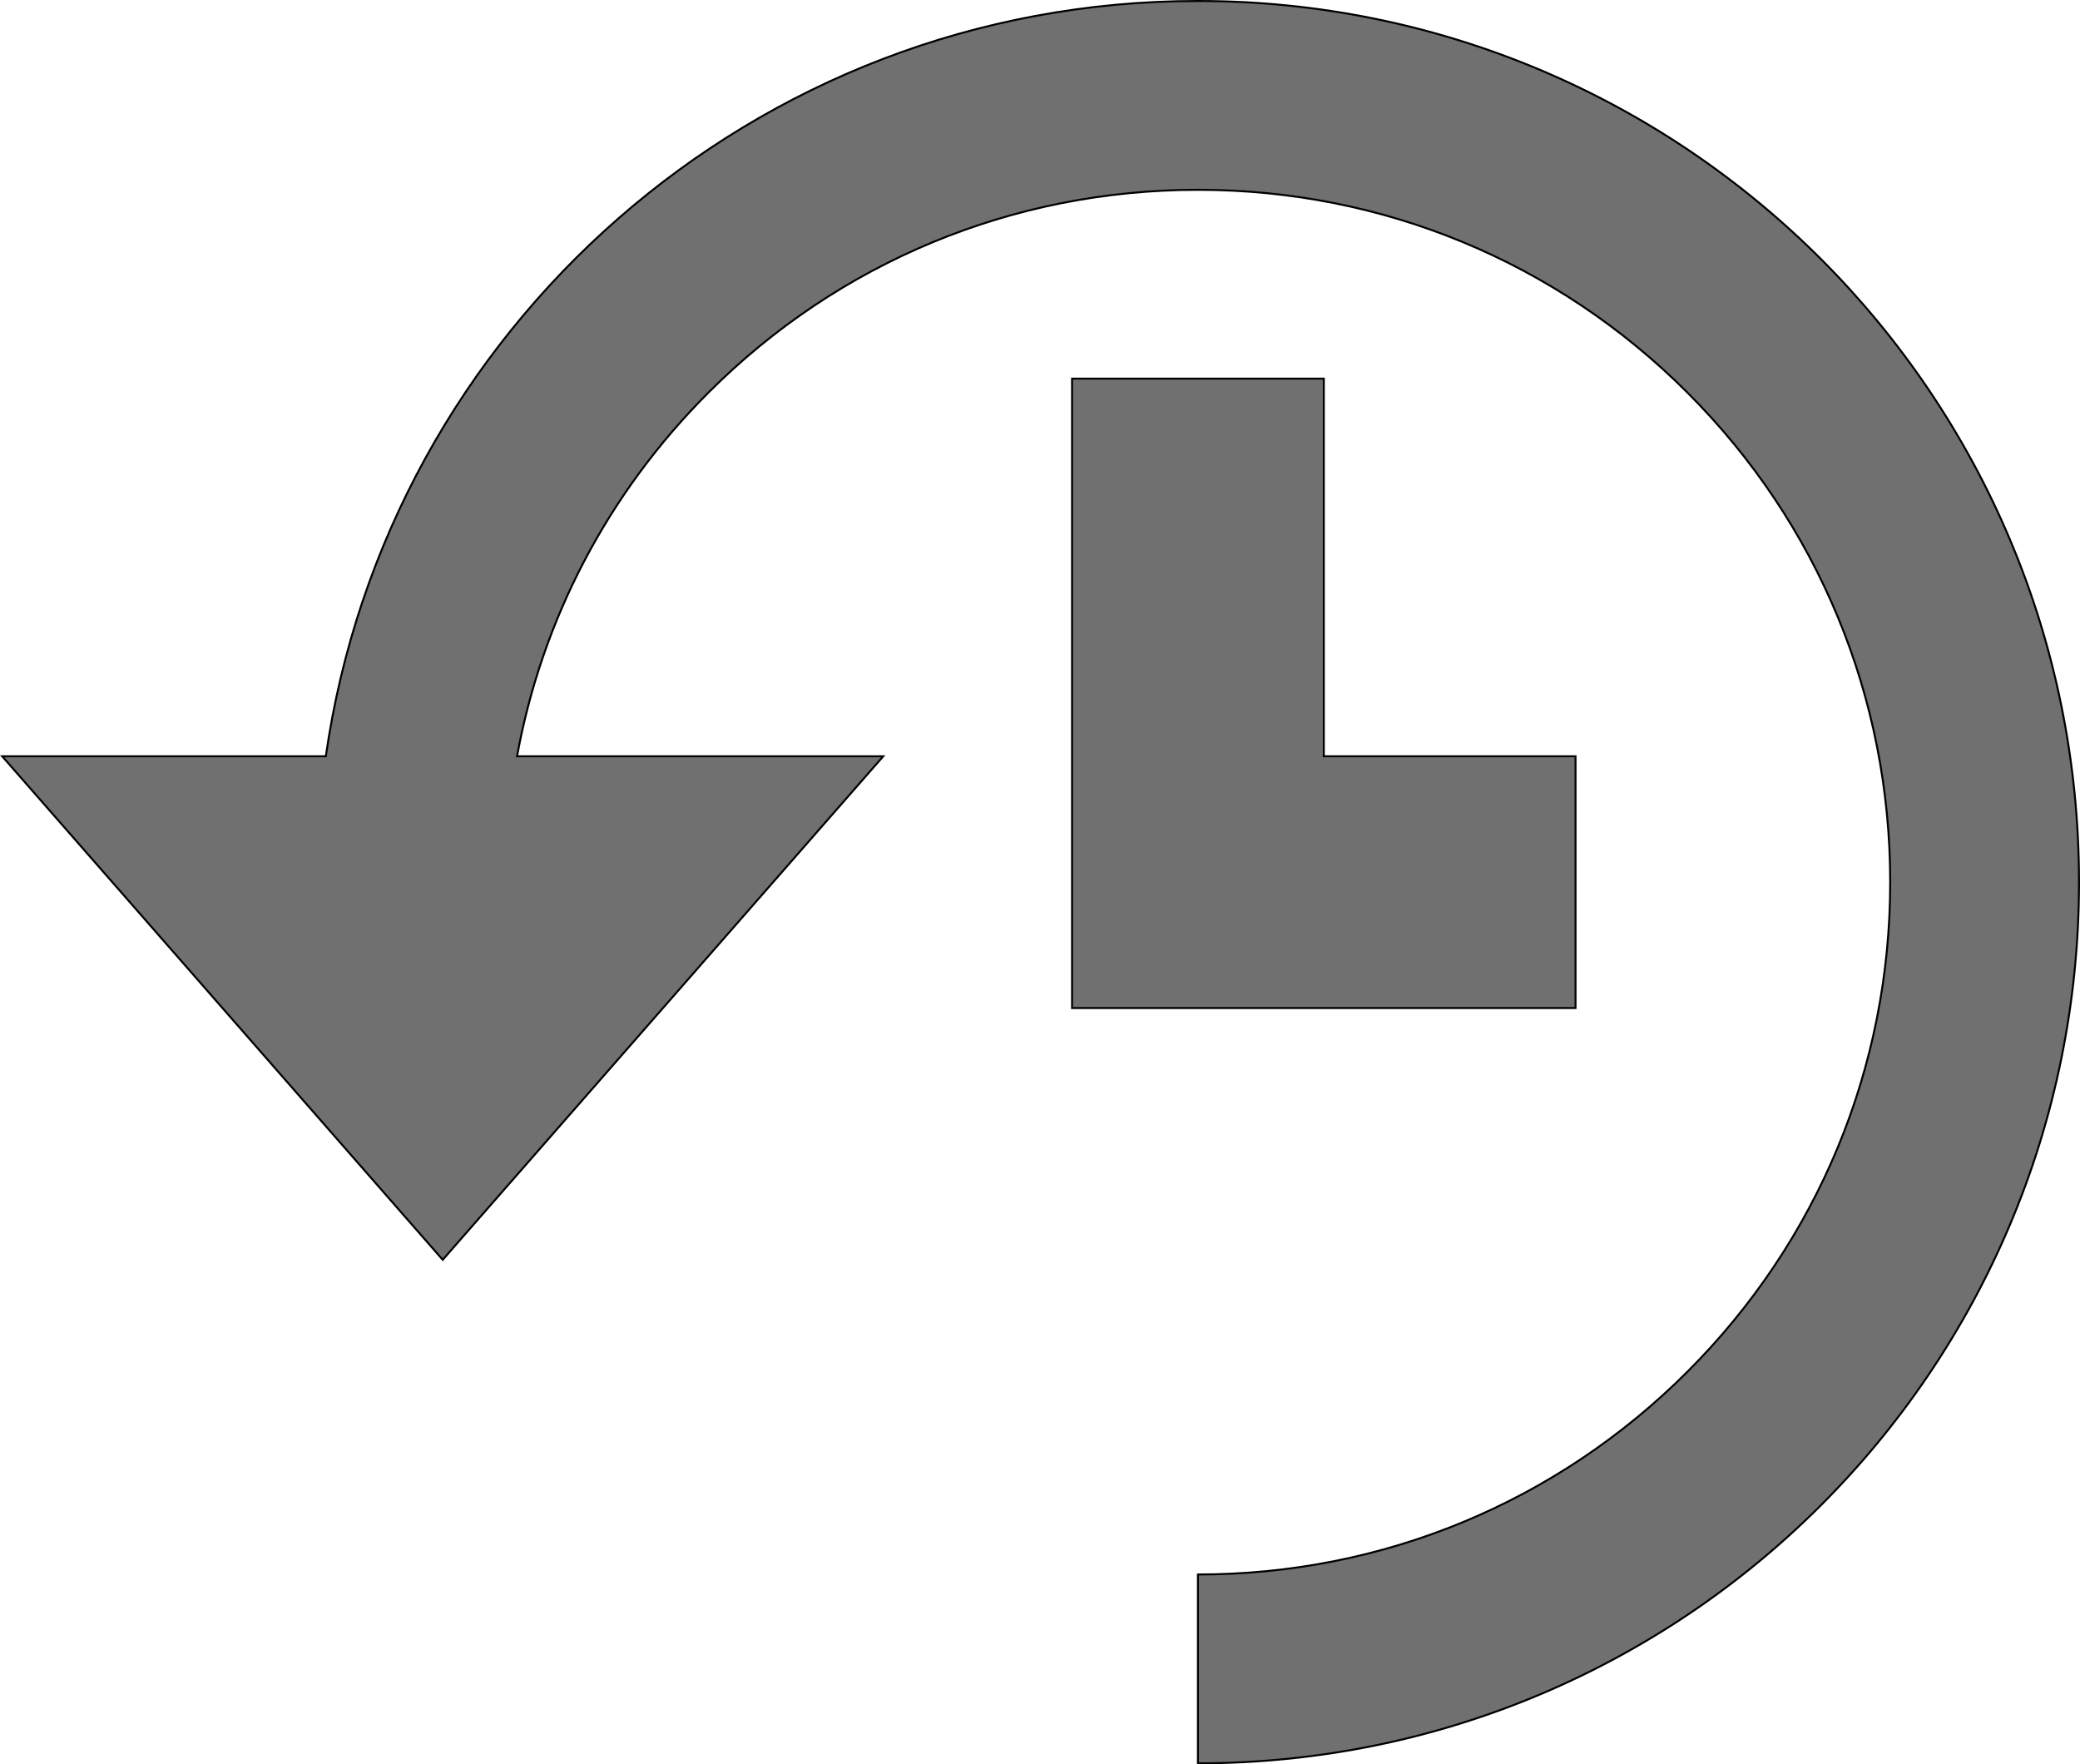 <?xml version="1.0" encoding="UTF-8" standalone="no"?>
<svg
   xmlns="http://www.w3.org/2000/svg"
   height="20"
   width="23.581"
   viewBox="0 0 1057.602 897"
   version="1.1"
   id="history">
  <path
     fill="#707070"
     stroke="#000000"
     stroke-width="1"
     d="m 609.102,0.5 c 247.424,0 448,200.576 448,448 0,247.424 -200.576,448 -448,448 v -96 c 94.024,0 182.418,-36.614 248.902,-103.098 66.484,-66.484 103.098,-154.878 103.098,-248.902 0,-94.022 -36.614,-182.418 -103.098,-248.902 -66.484,-66.484 -154.878,-103.098 -248.902,-103.098 -94.022,0 -182.418,36.614 -248.902,103.098 -51.14,51.138 -84.582,115.246 -97.306,184.902 h 186.208 l -224,256 L 1.102,384.5 H 165.672 c 31.06,-217.102 217.738,-384 443.43,-384 z m 192,384 v 128 h -256 v -320 h 128 v 192 z"
     id="pencil-history" />
</svg>

